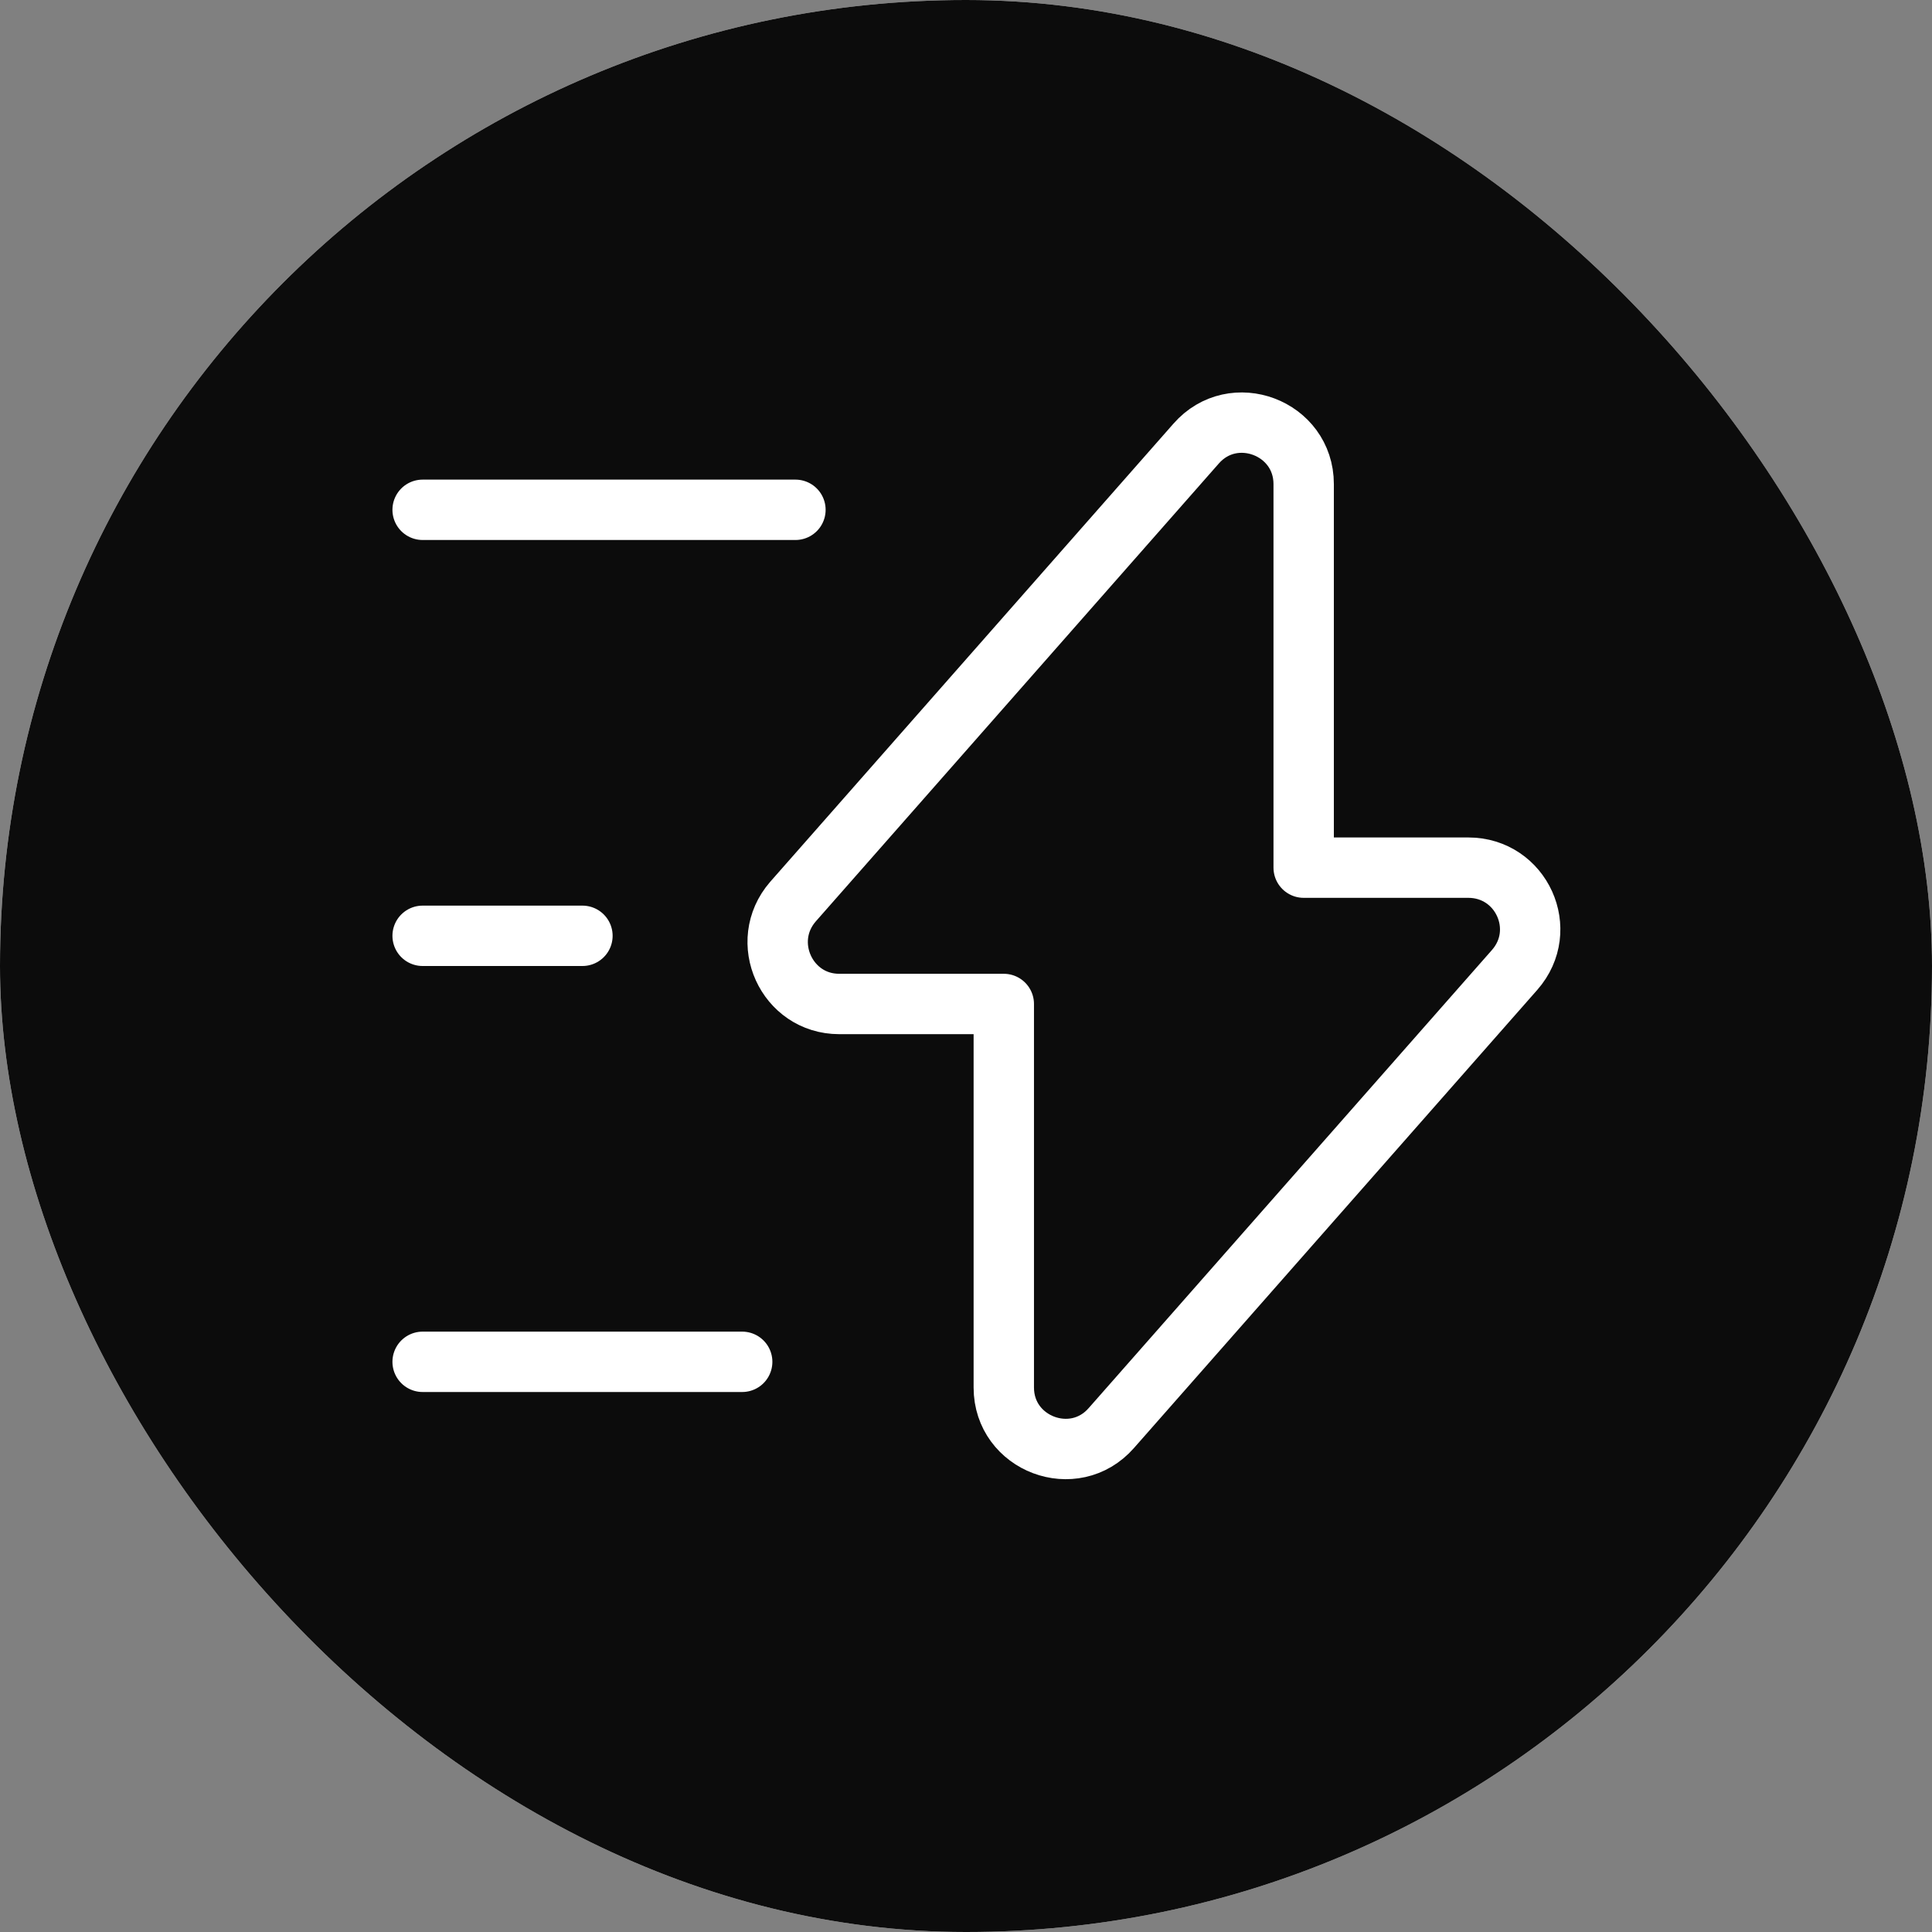 <svg width="32" height="32" viewBox="0 0 32 32" fill="none" xmlns="http://www.w3.org/2000/svg">
<rect x="0" y="0" width="32" height="32" fill="#808080" stroke="none"/>
<g clip-path="url(#clip0_1884_31270)">
<rect width="32" height="32" rx="16" fill="white"/>
<path opacity="0.95" d="M0 0H32V32H0V0Z" fill="url(#paint0_linear_1884_31270)"/>
<path d="M13.9 16.629H16.626V22.982C16.626 23.917 17.791 24.358 18.408 23.652L25.087 16.065C25.669 15.403 25.201 14.371 24.319 14.371H21.593V8.018C21.593 7.083 20.428 6.642 19.811 7.348L13.133 14.935C12.559 15.597 13.027 16.629 13.9 16.629Z" stroke="white" stroke-miterlimit="10" stroke-linecap="round" stroke-linejoin="round"/>
<path d="M13.175 8.444H7" stroke="white" stroke-miterlimit="10" stroke-linecap="round" stroke-linejoin="round"/>
<path d="M12.293 22.556H7" stroke="white" stroke-miterlimit="10" stroke-linecap="round" stroke-linejoin="round"/>
<path d="M9.647 15.5H7" stroke="white" stroke-miterlimit="10" stroke-linecap="round" stroke-linejoin="round"/>
</g>
<defs>
<linearGradient id="paint0_linear_1884_31270" x1="4.483" y1="14.815" x2="25.227" y2="14.815" gradientUnits="userSpaceOnUse">
<stop/>
<stop offset="1"/>
</linearGradient>
<clipPath id="clip0_1884_31270">
<rect width="32" height="32" rx="16" fill="white"/>
</clipPath>
</defs>
</svg>
